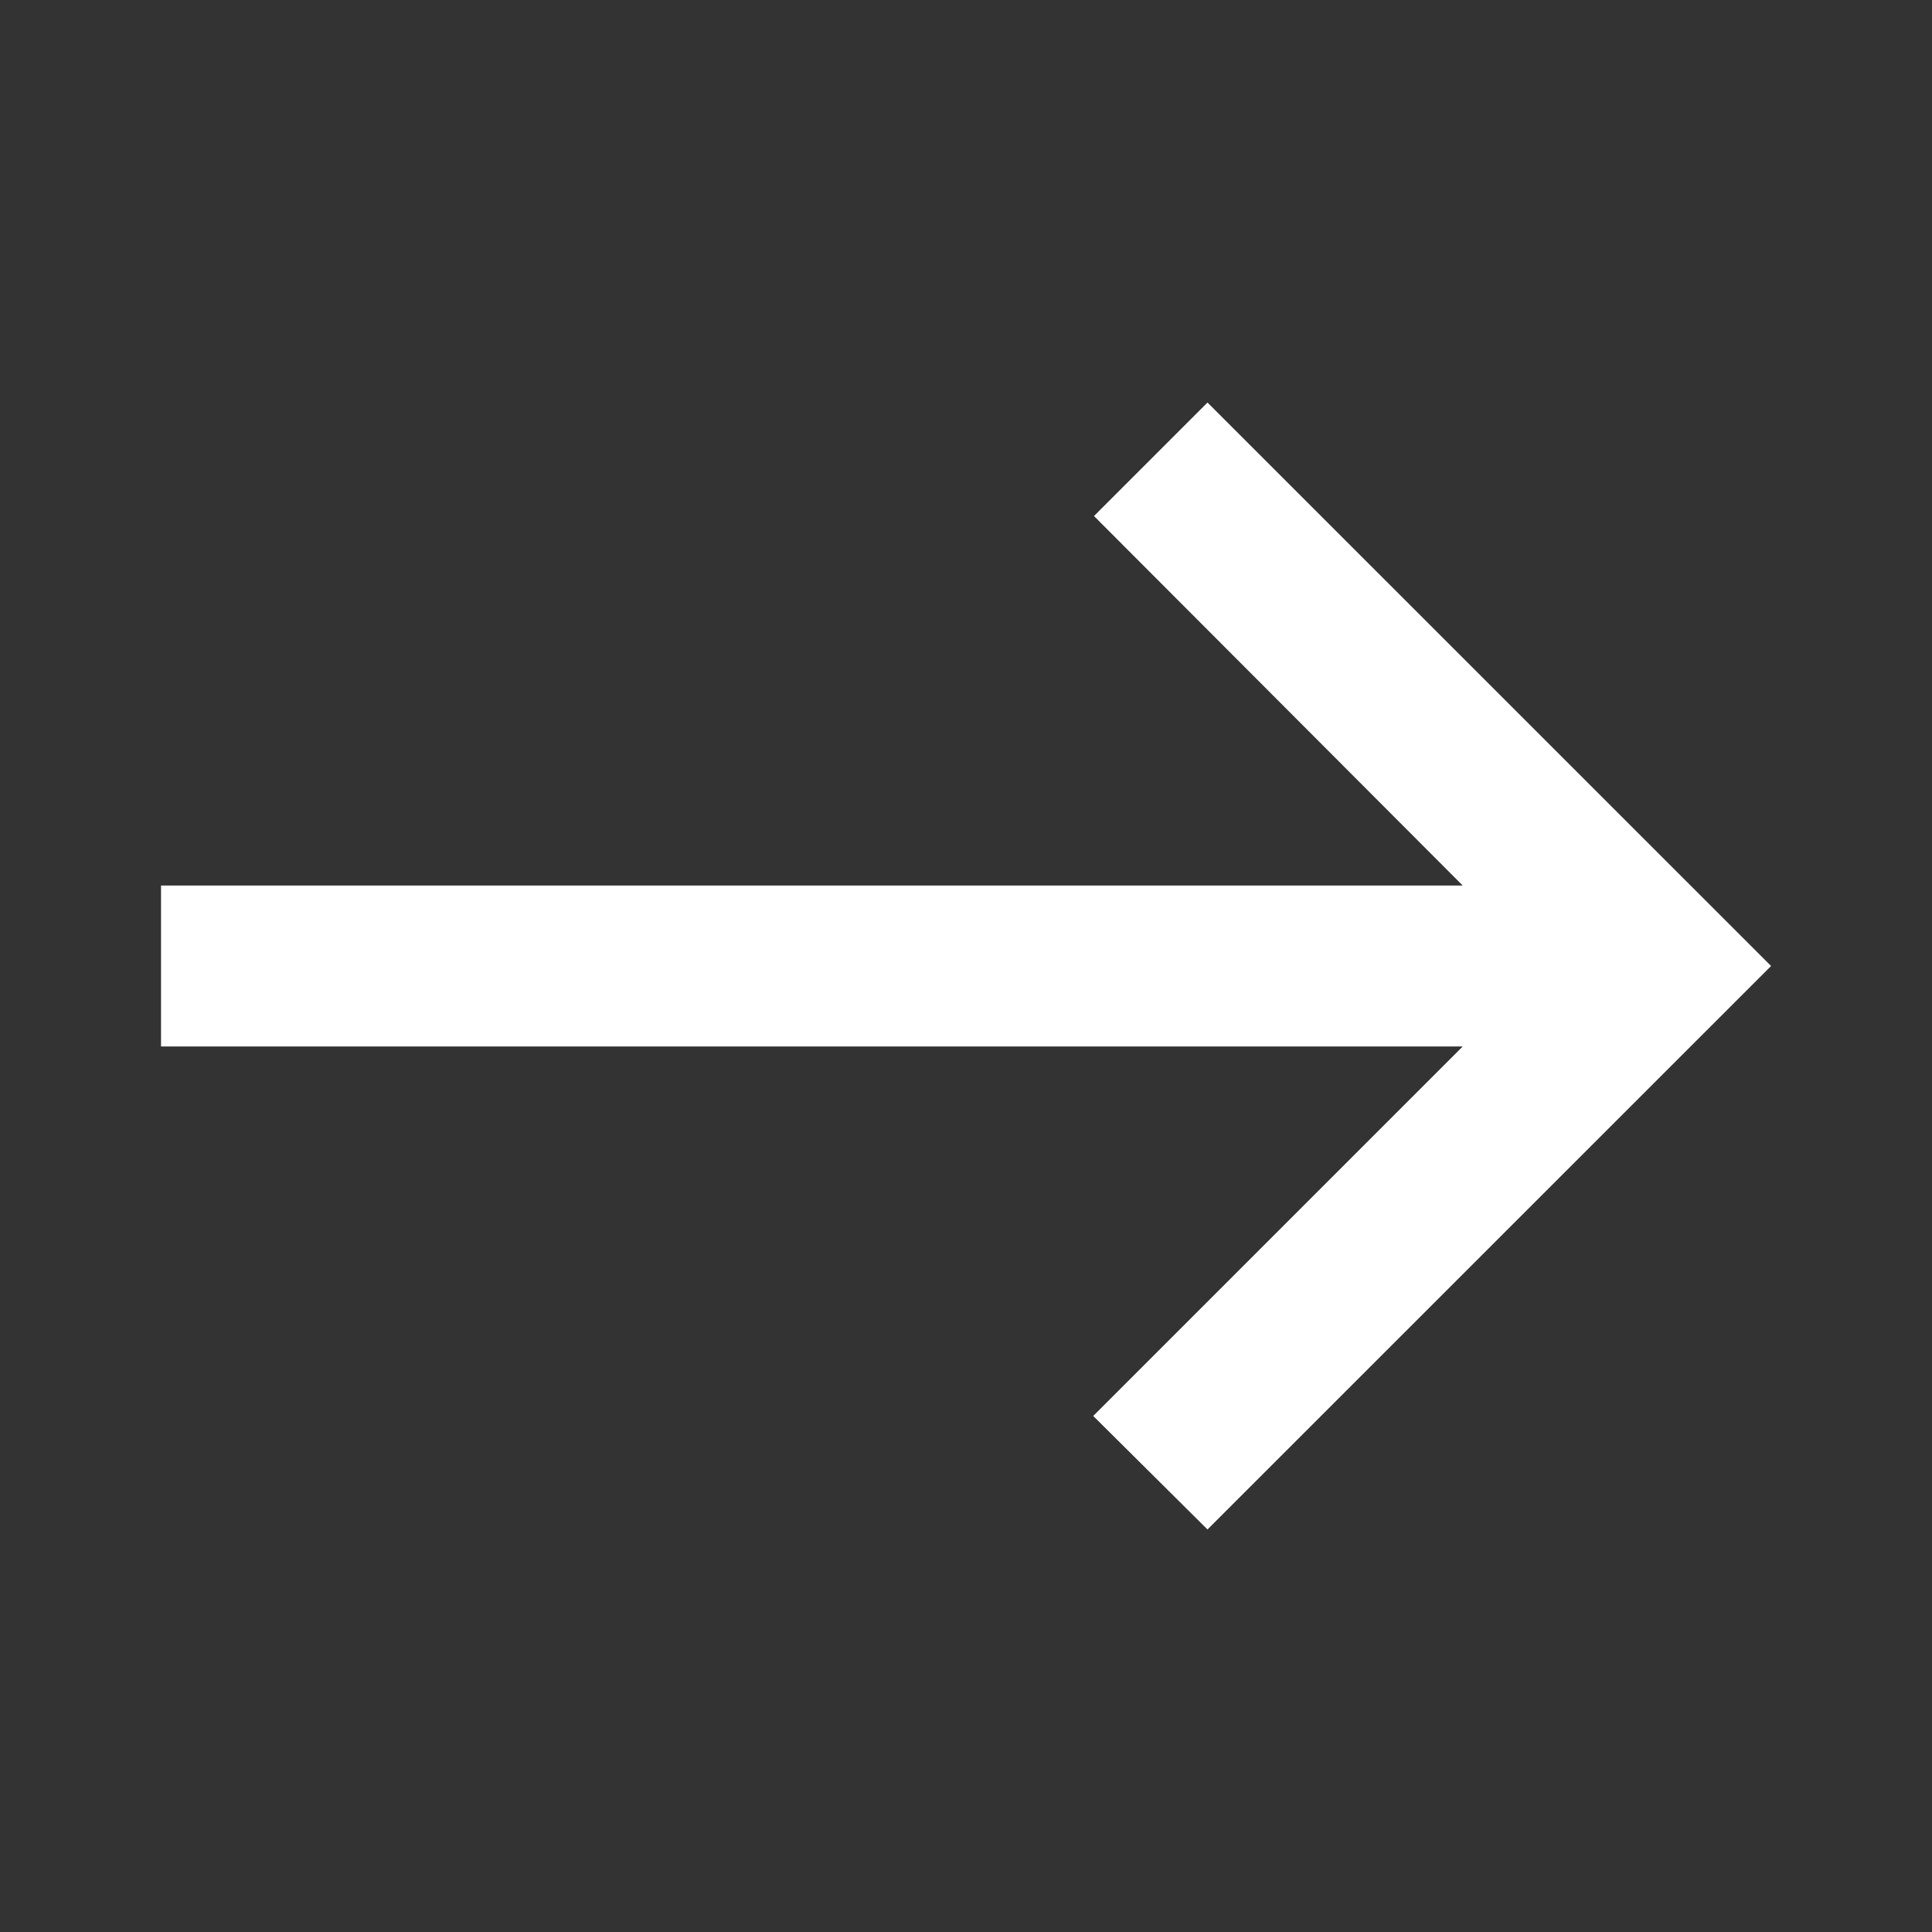 <svg width="20" height="20" viewBox="0 0 20 20" fill="none" xmlns="http://www.w3.org/2000/svg">
<rect x="0" y="0" width="20" height="20" fill="#333333" stroke="none"/>
<g clip-path="url(#clip0_282_378)">
<path d="M12.5 4.167L11.325 5.342L15.142 9.167H1.667V10.833H15.142L11.317 14.658L12.5 15.833L18.334 10L12.5 4.167Z" fill="white"/>
</g>
<defs>
<clipPath id="clip0_282_378">
<rect width="20" height="20" fill="white"/>
</clipPath>
</defs>
</svg>
